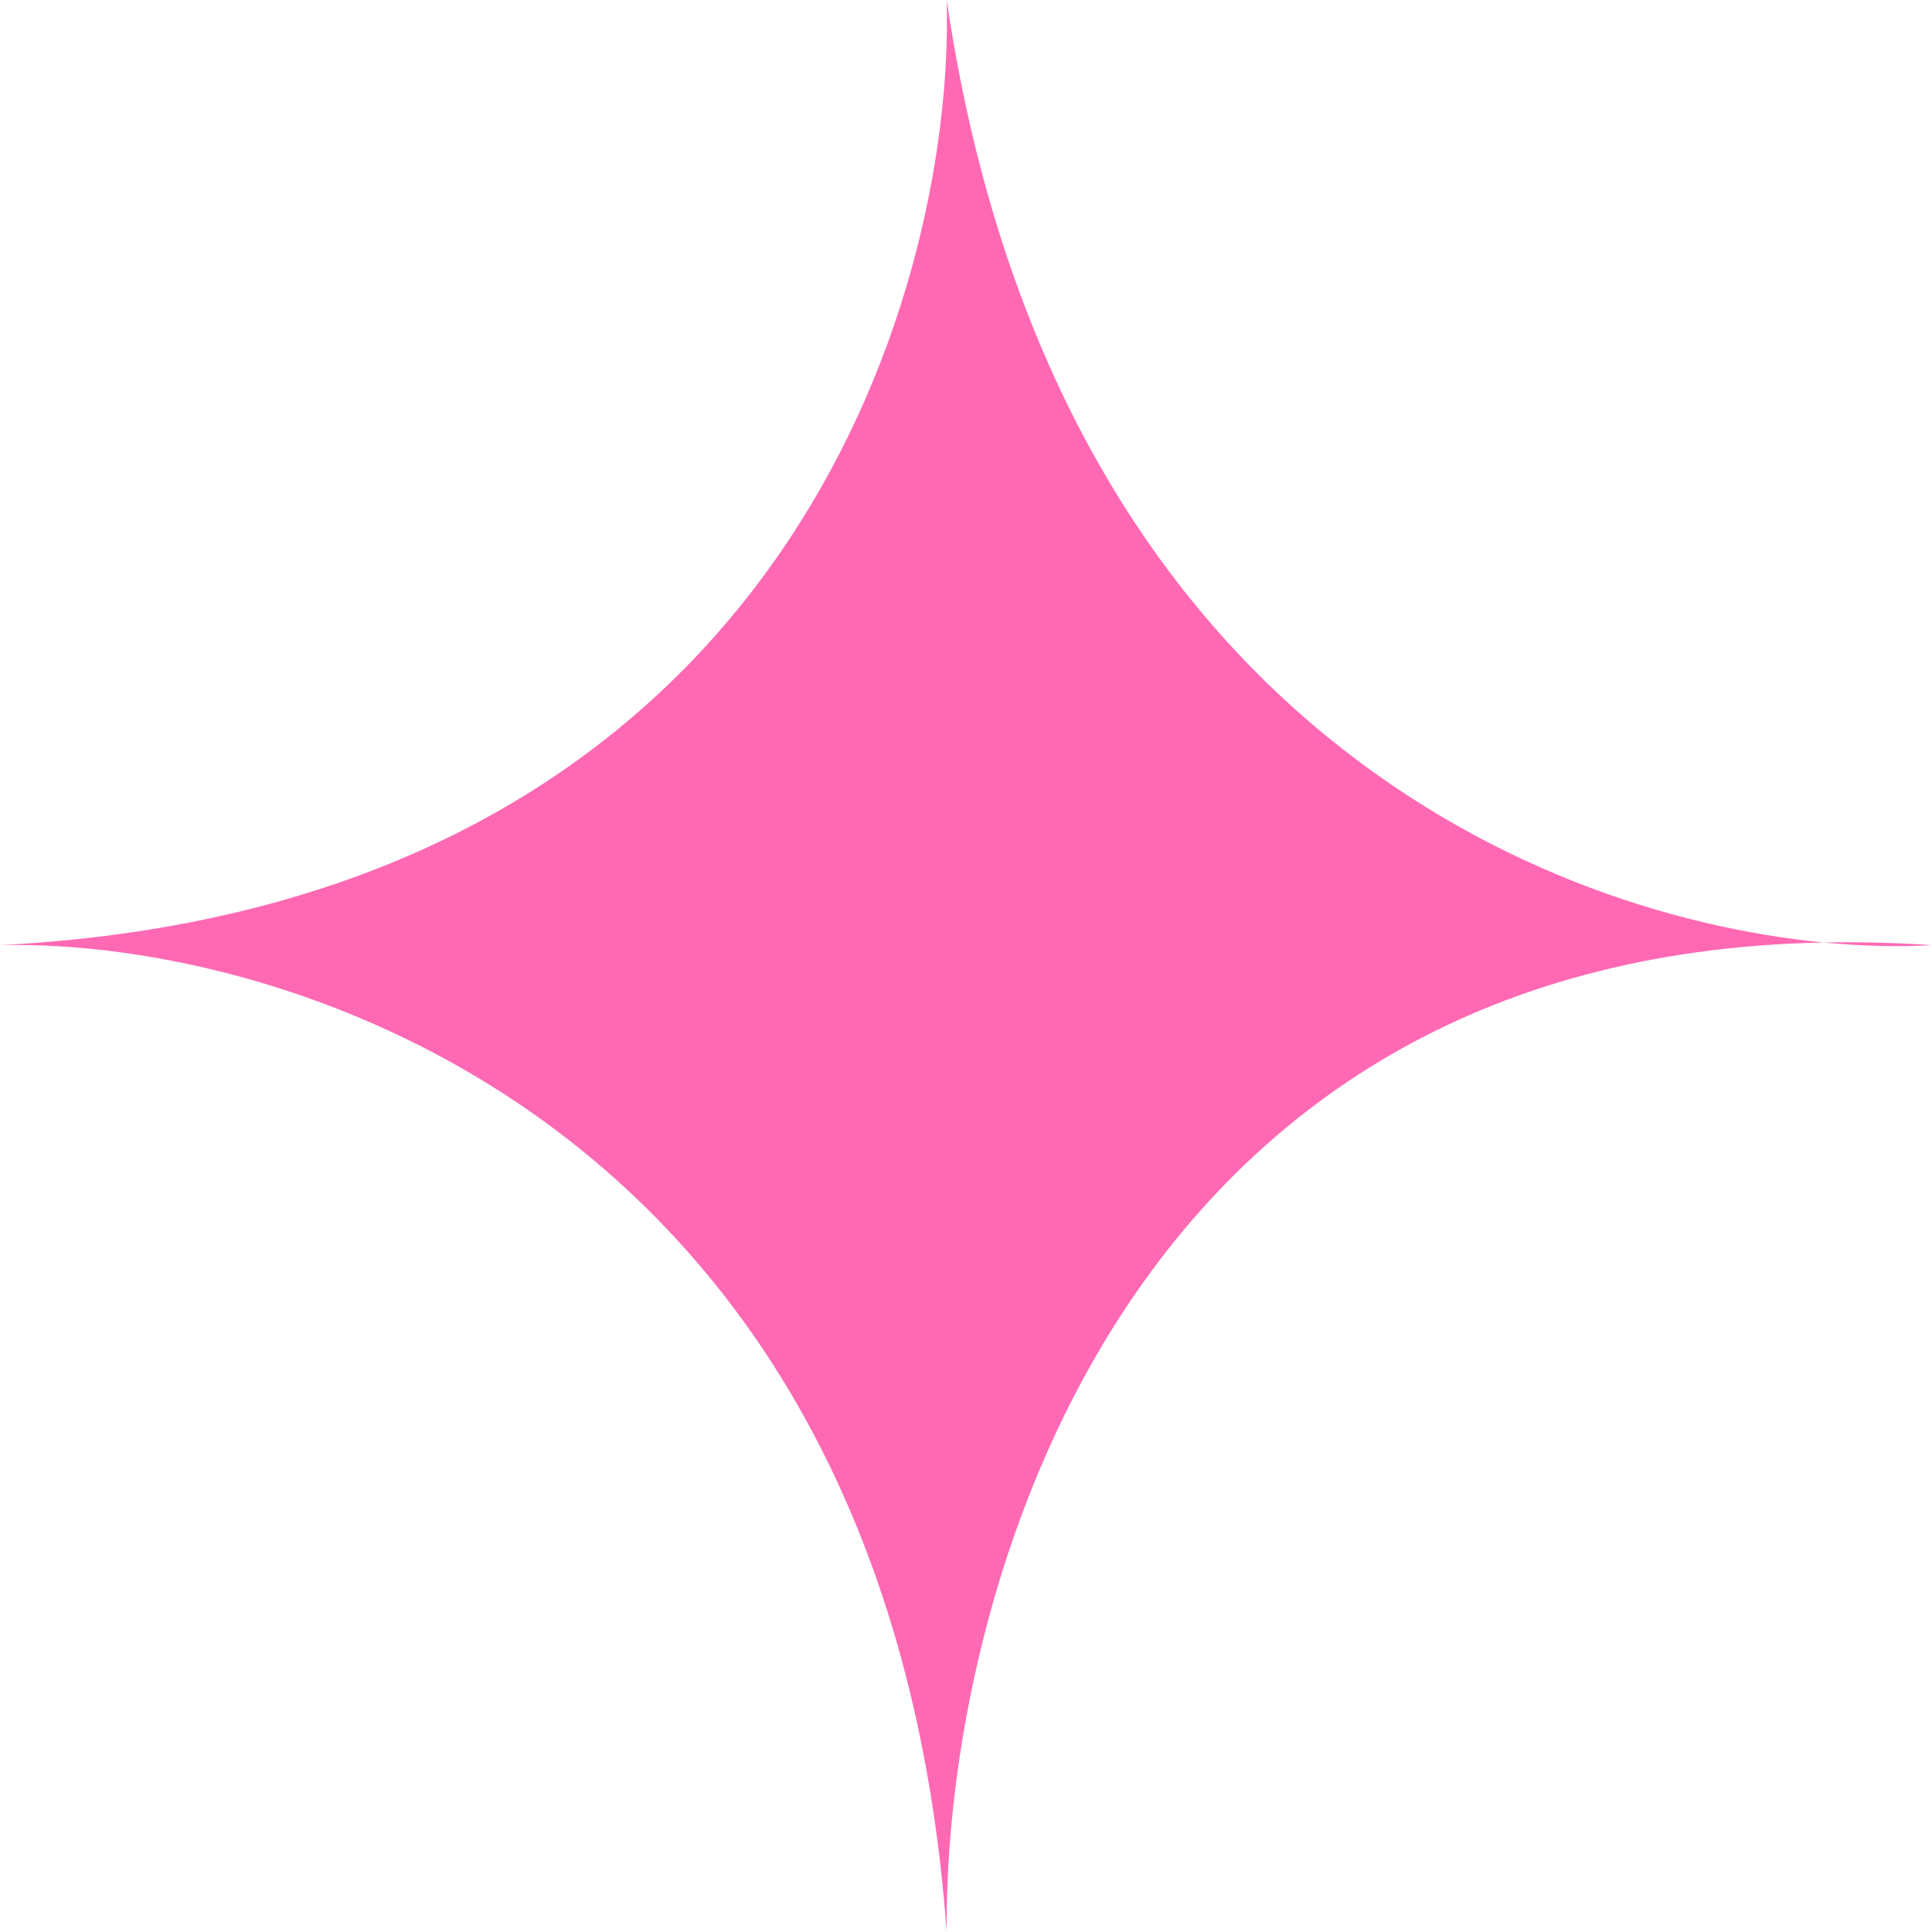 <svg width="19" height="19" viewBox="0 0 19 19" fill="none" xmlns="http://www.w3.org/2000/svg">
<path d="M0 9.295C7.651 8.902 9.394 2.935 9.31 0C10.328 6.896 14.974 8.983 17.937 9.269C18.279 9.262 18.633 9.271 19 9.295C18.682 9.313 18.324 9.306 17.937 9.269C11.006 9.4 9.283 15.709 9.31 19C8.734 11.072 2.863 9.227 0 9.295Z" fill="#FF69B4"/>
</svg>
